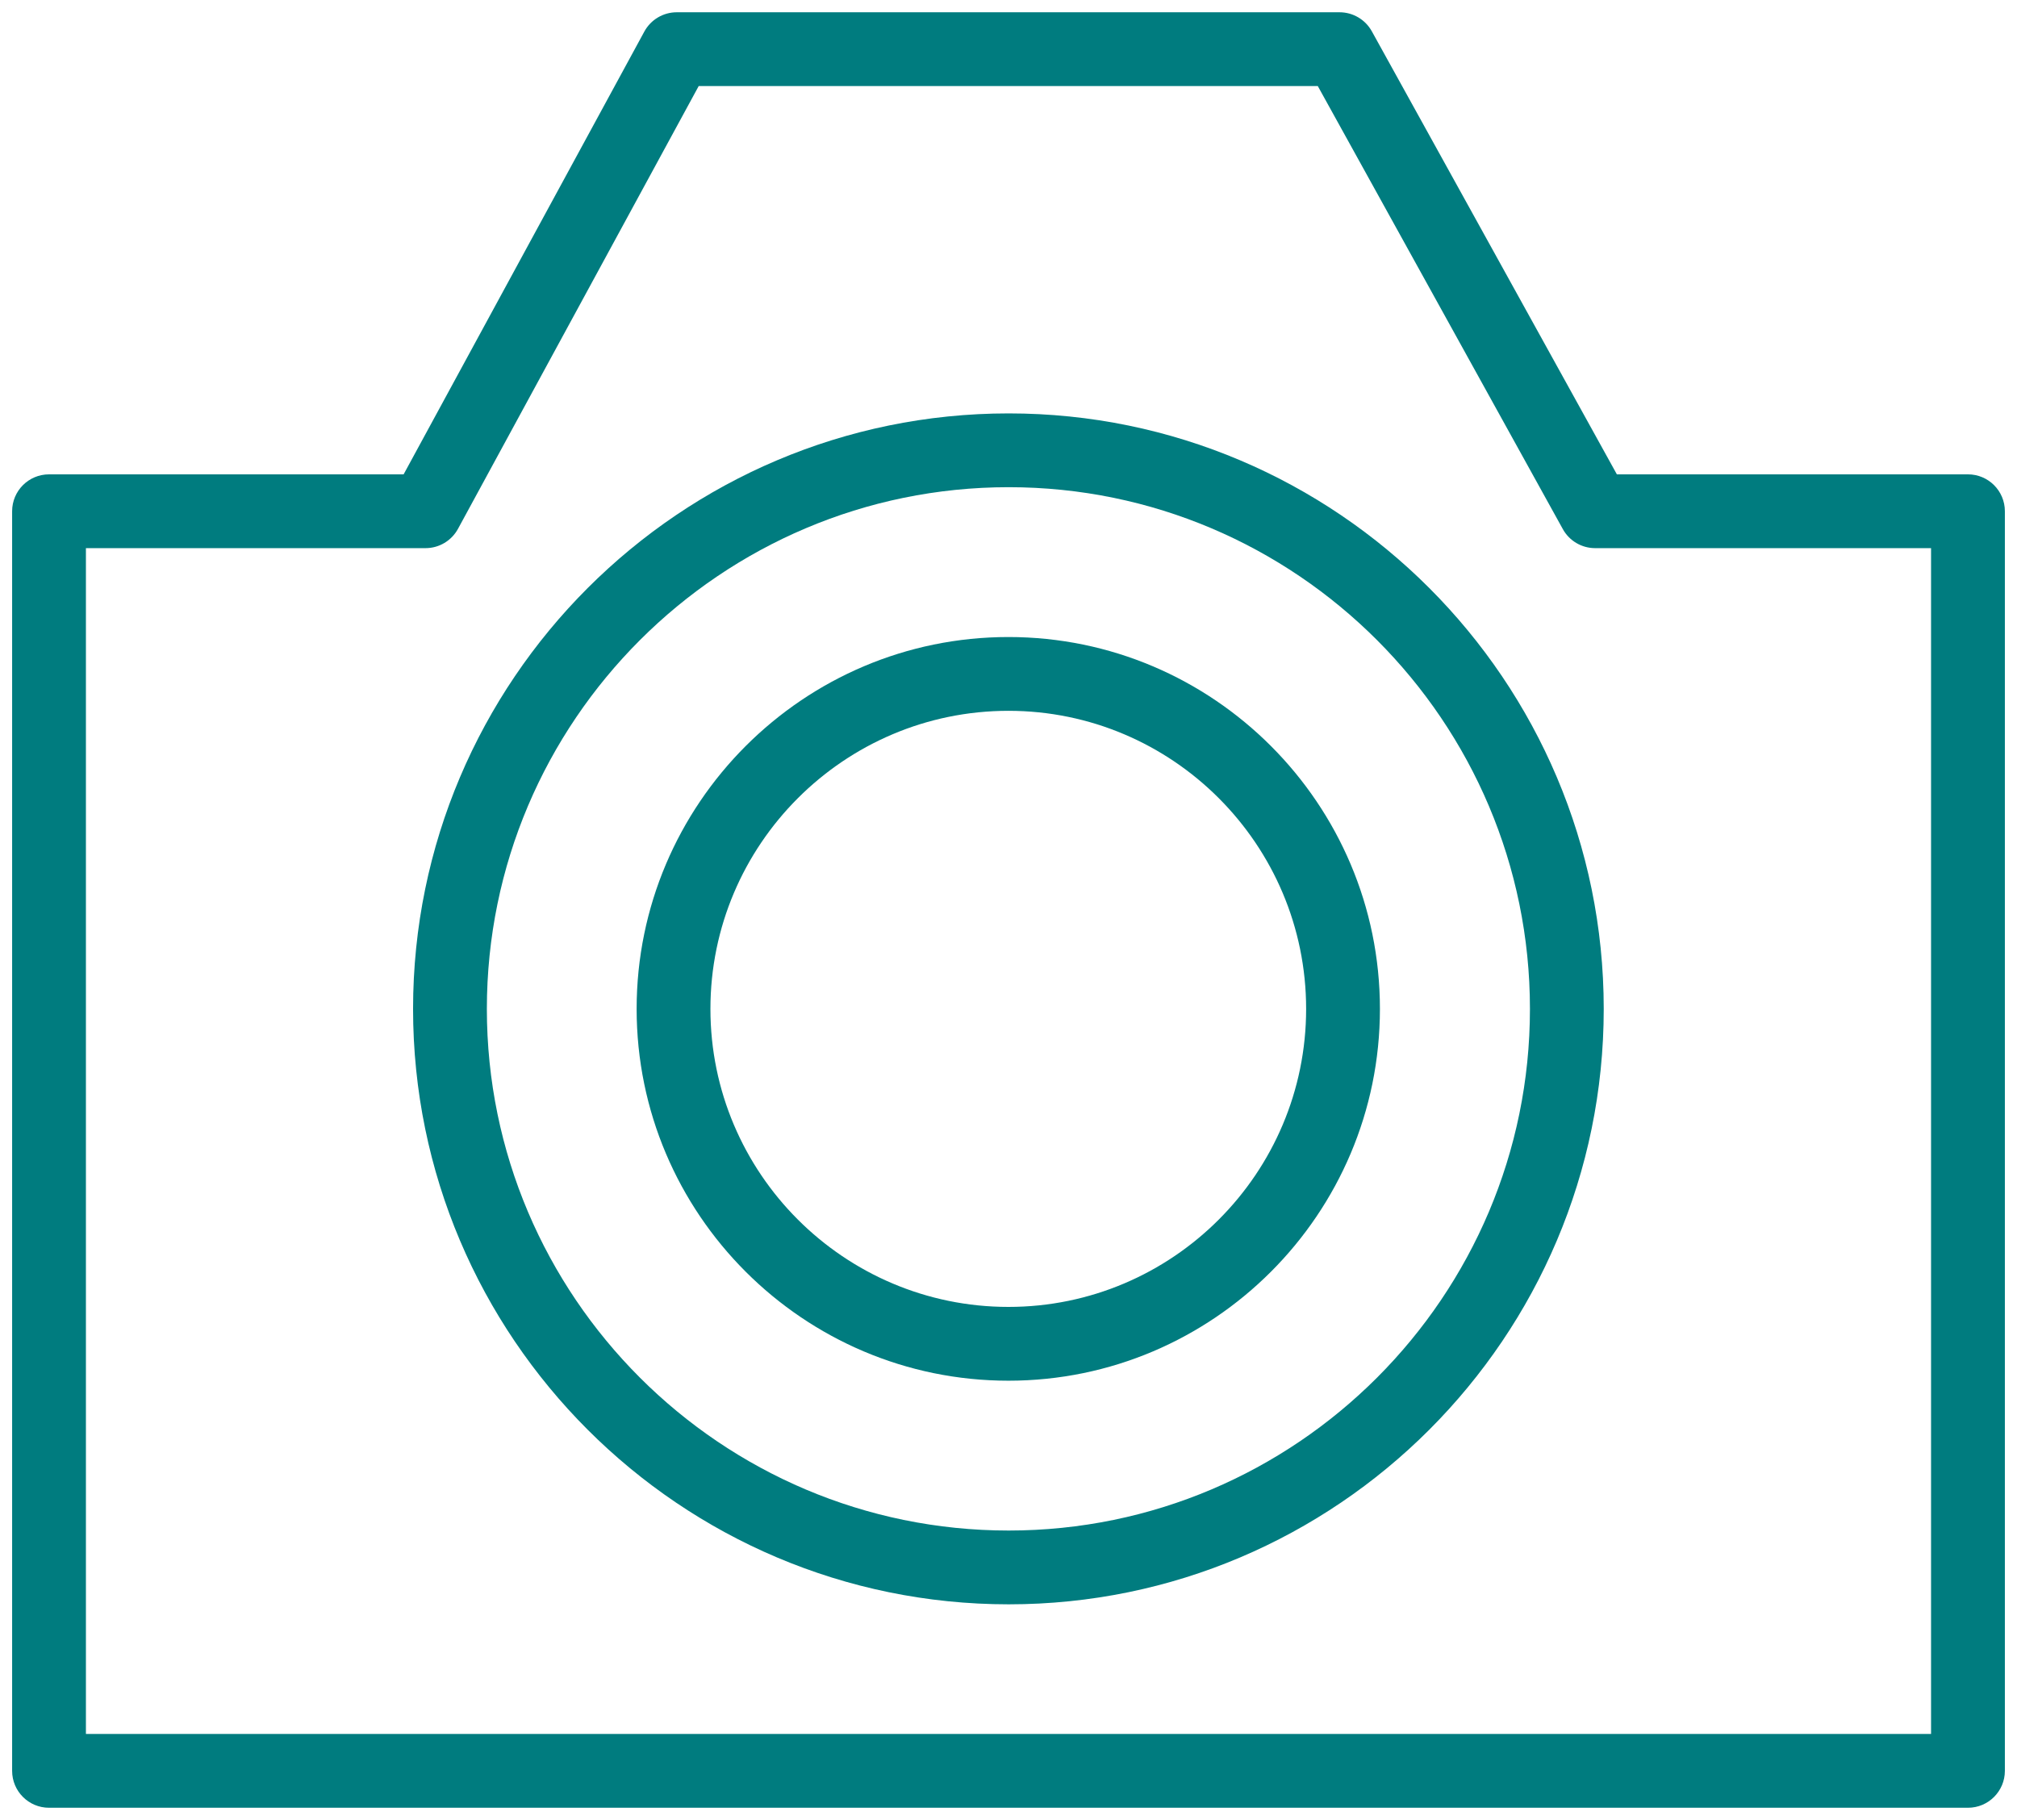<?xml version="1.0" encoding="UTF-8"?> <svg xmlns="http://www.w3.org/2000/svg" width="82" height="74" viewBox="0 0 82 74" fill="none"> <path d="M80.007 19.286H65.733L55.771 1.273C55.507 0.795 55.004 0.499 54.459 0.499H27.513C26.963 0.499 26.458 0.8 26.195 1.283L16.409 19.286H1.993C1.164 19.286 0.493 19.957 0.493 20.786V71.999C0.493 72.827 1.164 73.499 1.993 73.499H80.007C80.835 73.499 81.507 72.827 81.507 71.999V20.786C81.507 19.957 80.835 19.286 80.007 19.286ZM78.507 70.499H3.493V22.286H17.301C17.851 22.286 18.356 21.985 18.619 21.502L28.405 3.499H53.574L63.536 21.512C63.8 21.99 64.303 22.286 64.848 22.286H78.506V70.499H78.507Z" fill="#007C7F"></path> <path d="M41.007 16.808C27.655 16.808 16.793 27.669 16.793 41.02C16.793 54.369 27.655 65.228 41.007 65.228C54.347 65.228 65.199 54.369 65.199 41.02C65.199 27.669 54.347 16.808 41.007 16.808ZM41.007 62.228C29.31 62.228 19.793 52.714 19.793 41.02C19.793 29.324 29.31 19.808 41.007 19.808C52.693 19.808 62.199 29.324 62.199 41.02C62.199 52.714 52.692 62.228 41.007 62.228Z" fill="#007C7F"></path> <path d="M40.998 25.9C32.663 25.9 25.882 32.683 25.882 41.02C25.882 49.355 32.663 56.136 40.998 56.136C49.325 56.136 56.1 49.355 56.1 41.02C56.1 32.683 49.325 25.9 40.998 25.9ZM40.998 53.136C34.317 53.136 28.882 47.7 28.882 41.02C28.882 34.337 34.318 28.9 40.998 28.9C47.671 28.9 53.1 34.337 53.1 41.02C53.1 47.7 47.671 53.136 40.998 53.136Z" fill="#007C7F"></path> </svg> 